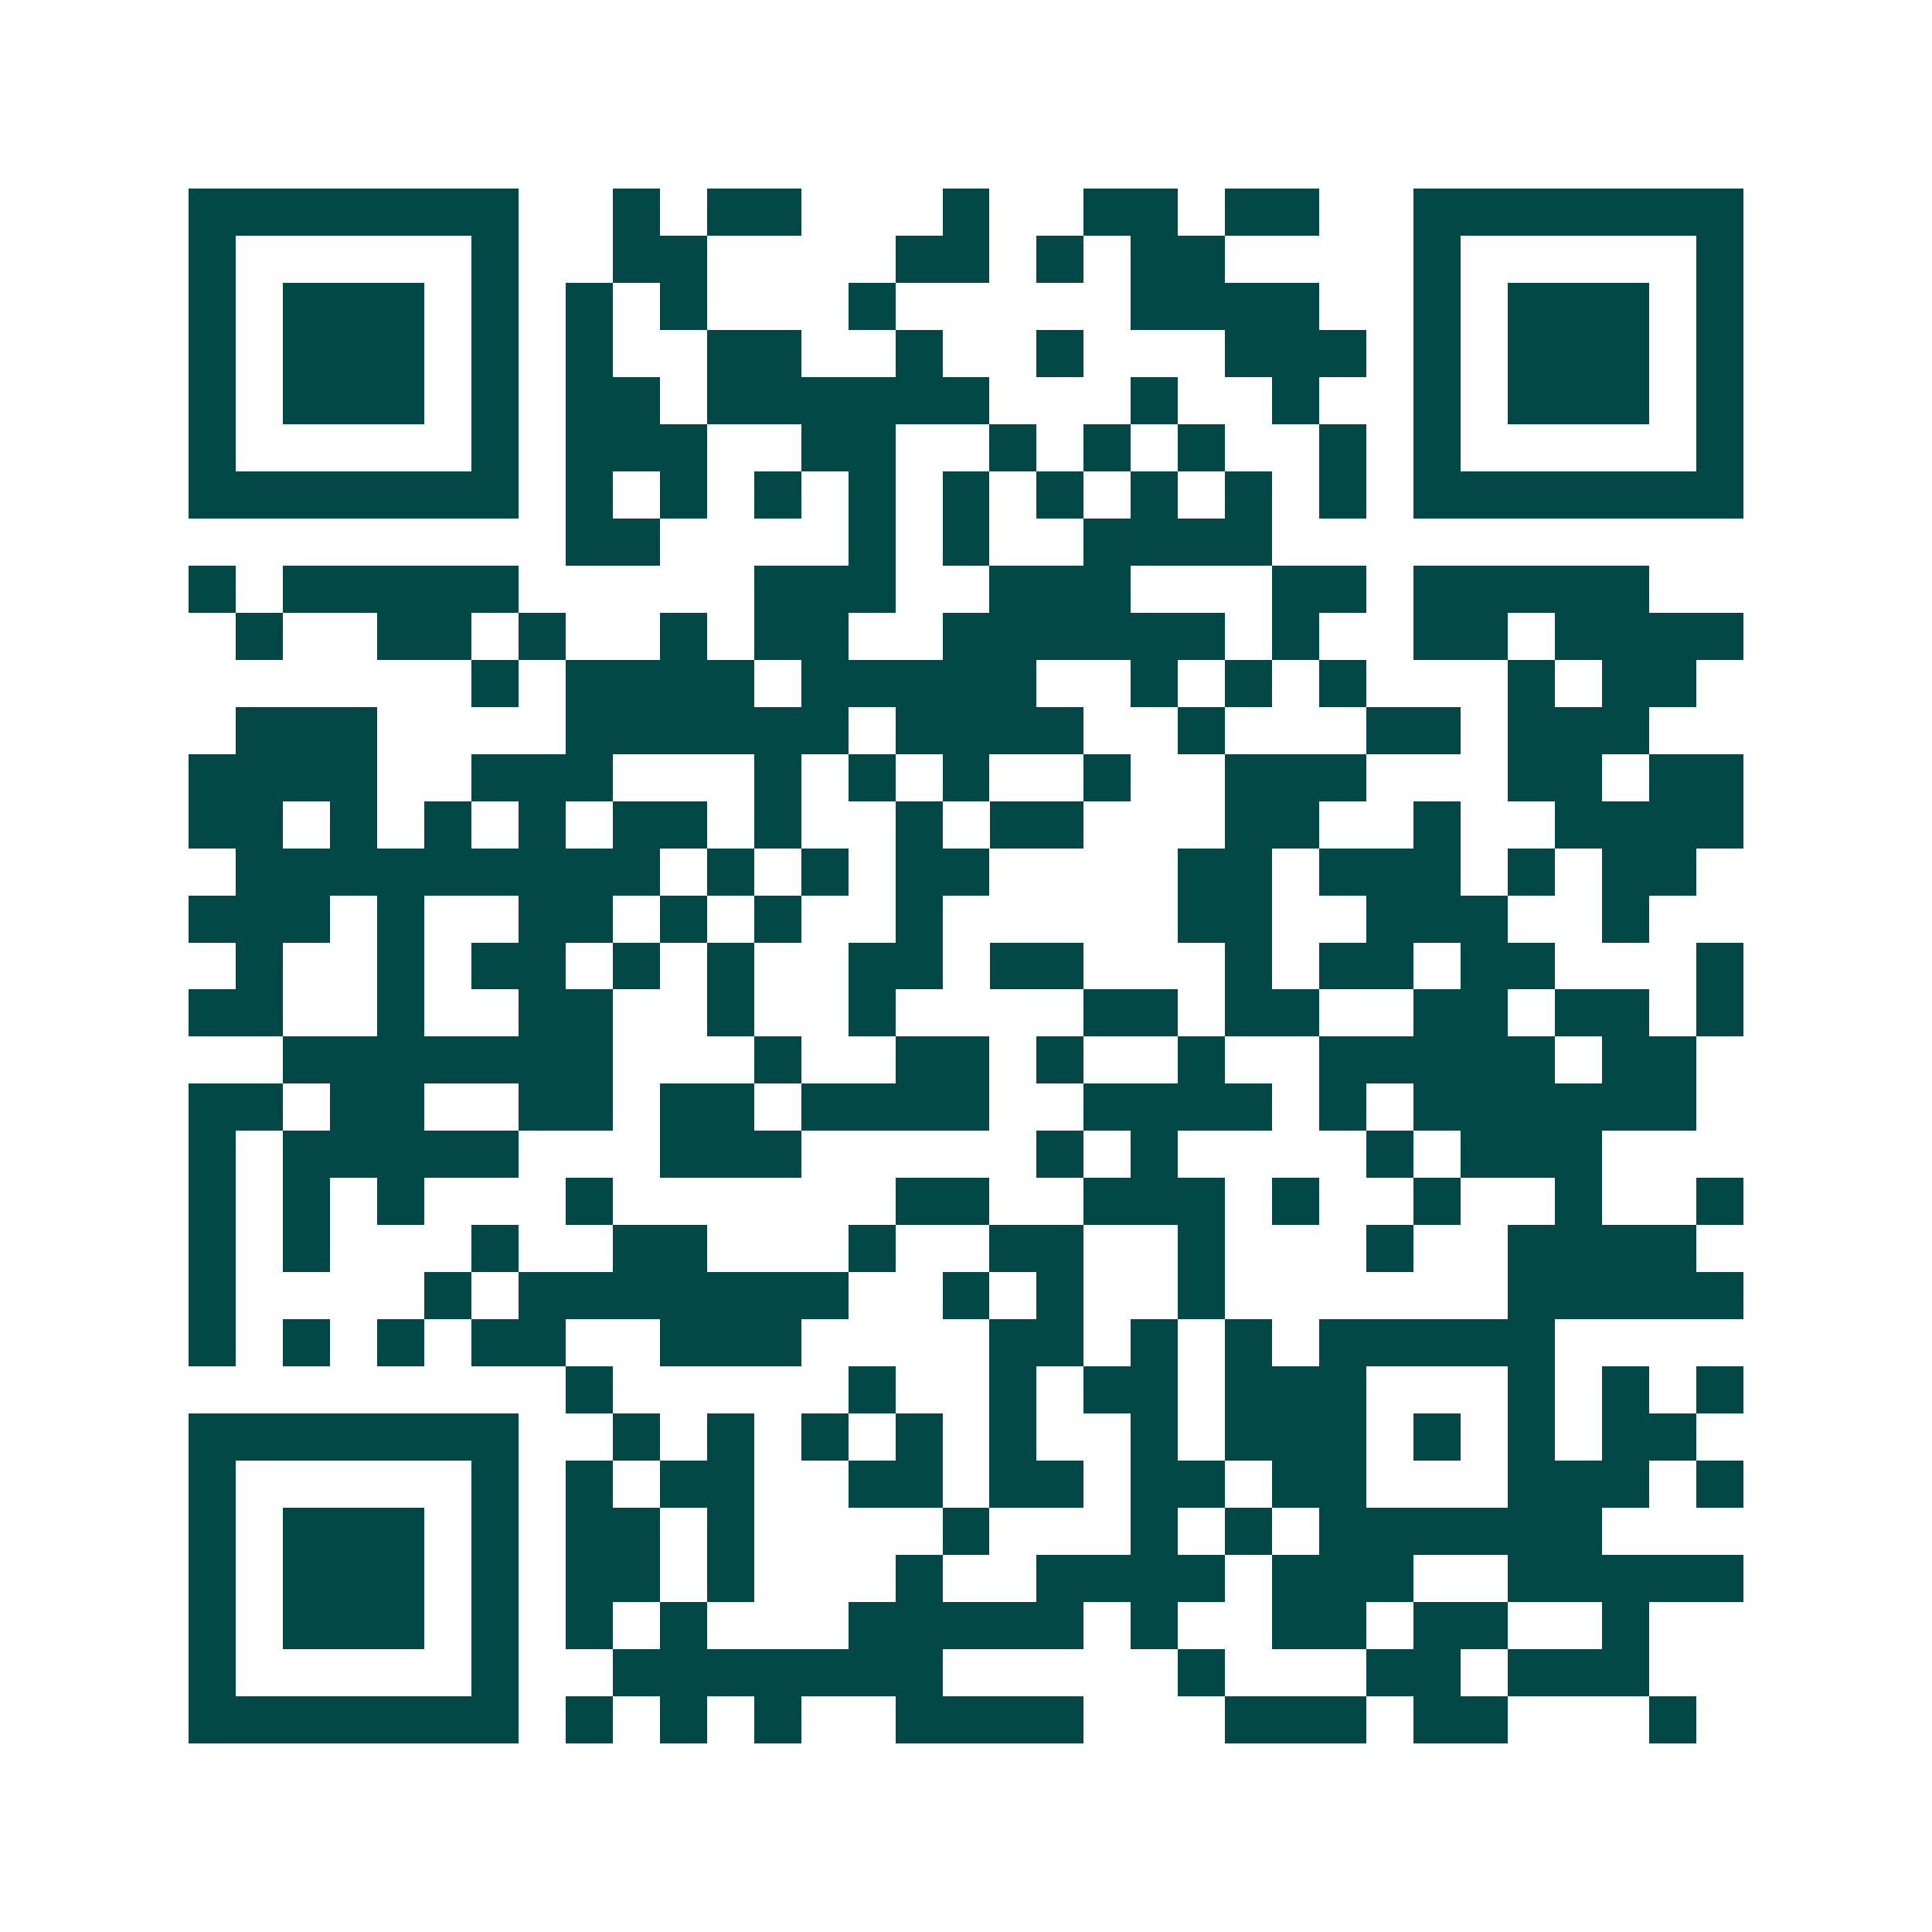 <svg xmlns="http://www.w3.org/2000/svg" width="200" height="200" viewBox="0 0 41 41" shape-rendering="crispEdges"><path fill="#ffffff" d="M0 0h41v41H0z"/><path stroke="#014847" d="M4 4.5h7m2 0h1m1 0h2m3 0h1m2 0h2m1 0h2m2 0h7M4 5.5h1m5 0h1m2 0h2m4 0h2m1 0h1m1 0h2m4 0h1m5 0h1M4 6.5h1m1 0h3m1 0h1m1 0h1m1 0h1m3 0h1m5 0h4m2 0h1m1 0h3m1 0h1M4 7.5h1m1 0h3m1 0h1m1 0h1m2 0h2m2 0h1m2 0h1m3 0h3m1 0h1m1 0h3m1 0h1M4 8.5h1m1 0h3m1 0h1m1 0h2m1 0h6m3 0h1m2 0h1m2 0h1m1 0h3m1 0h1M4 9.5h1m5 0h1m1 0h3m2 0h2m2 0h1m1 0h1m1 0h1m2 0h1m1 0h1m5 0h1M4 10.5h7m1 0h1m1 0h1m1 0h1m1 0h1m1 0h1m1 0h1m1 0h1m1 0h1m1 0h1m1 0h7M12 11.5h2m4 0h1m1 0h1m2 0h4M4 12.5h1m1 0h5m5 0h3m2 0h3m3 0h2m1 0h5M5 13.5h1m2 0h2m1 0h1m2 0h1m1 0h2m2 0h6m1 0h1m2 0h2m1 0h4M10 14.5h1m1 0h4m1 0h5m2 0h1m1 0h1m1 0h1m3 0h1m1 0h2M5 15.5h3m4 0h6m1 0h4m2 0h1m3 0h2m1 0h3M4 16.5h4m2 0h3m3 0h1m1 0h1m1 0h1m2 0h1m2 0h3m3 0h2m1 0h2M4 17.5h2m1 0h1m1 0h1m1 0h1m1 0h2m1 0h1m2 0h1m1 0h2m3 0h2m2 0h1m2 0h4M5 18.5h9m1 0h1m1 0h1m1 0h2m4 0h2m1 0h3m1 0h1m1 0h2M4 19.5h3m1 0h1m2 0h2m1 0h1m1 0h1m2 0h1m5 0h2m2 0h3m2 0h1M5 20.5h1m2 0h1m1 0h2m1 0h1m1 0h1m2 0h2m1 0h2m3 0h1m1 0h2m1 0h2m3 0h1M4 21.5h2m2 0h1m2 0h2m2 0h1m2 0h1m4 0h2m1 0h2m2 0h2m1 0h2m1 0h1M6 22.5h7m3 0h1m2 0h2m1 0h1m2 0h1m2 0h5m1 0h2M4 23.5h2m1 0h2m2 0h2m1 0h2m1 0h4m2 0h4m1 0h1m1 0h6M4 24.5h1m1 0h5m3 0h3m5 0h1m1 0h1m4 0h1m1 0h3M4 25.5h1m1 0h1m1 0h1m3 0h1m6 0h2m2 0h3m1 0h1m2 0h1m2 0h1m2 0h1M4 26.5h1m1 0h1m3 0h1m2 0h2m3 0h1m2 0h2m2 0h1m3 0h1m2 0h4M4 27.5h1m4 0h1m1 0h7m2 0h1m1 0h1m2 0h1m6 0h5M4 28.5h1m1 0h1m1 0h1m1 0h2m2 0h3m4 0h2m1 0h1m1 0h1m1 0h5M12 29.5h1m5 0h1m2 0h1m1 0h2m1 0h3m3 0h1m1 0h1m1 0h1M4 30.5h7m2 0h1m1 0h1m1 0h1m1 0h1m1 0h1m2 0h1m1 0h3m1 0h1m1 0h1m1 0h2M4 31.5h1m5 0h1m1 0h1m1 0h2m2 0h2m1 0h2m1 0h2m1 0h2m3 0h3m1 0h1M4 32.5h1m1 0h3m1 0h1m1 0h2m1 0h1m4 0h1m3 0h1m1 0h1m1 0h6M4 33.5h1m1 0h3m1 0h1m1 0h2m1 0h1m3 0h1m2 0h4m1 0h3m2 0h5M4 34.5h1m1 0h3m1 0h1m1 0h1m1 0h1m3 0h5m1 0h1m2 0h2m1 0h2m2 0h1M4 35.5h1m5 0h1m2 0h7m5 0h1m3 0h2m1 0h3M4 36.5h7m1 0h1m1 0h1m1 0h1m2 0h4m3 0h3m1 0h2m3 0h1"/></svg>
